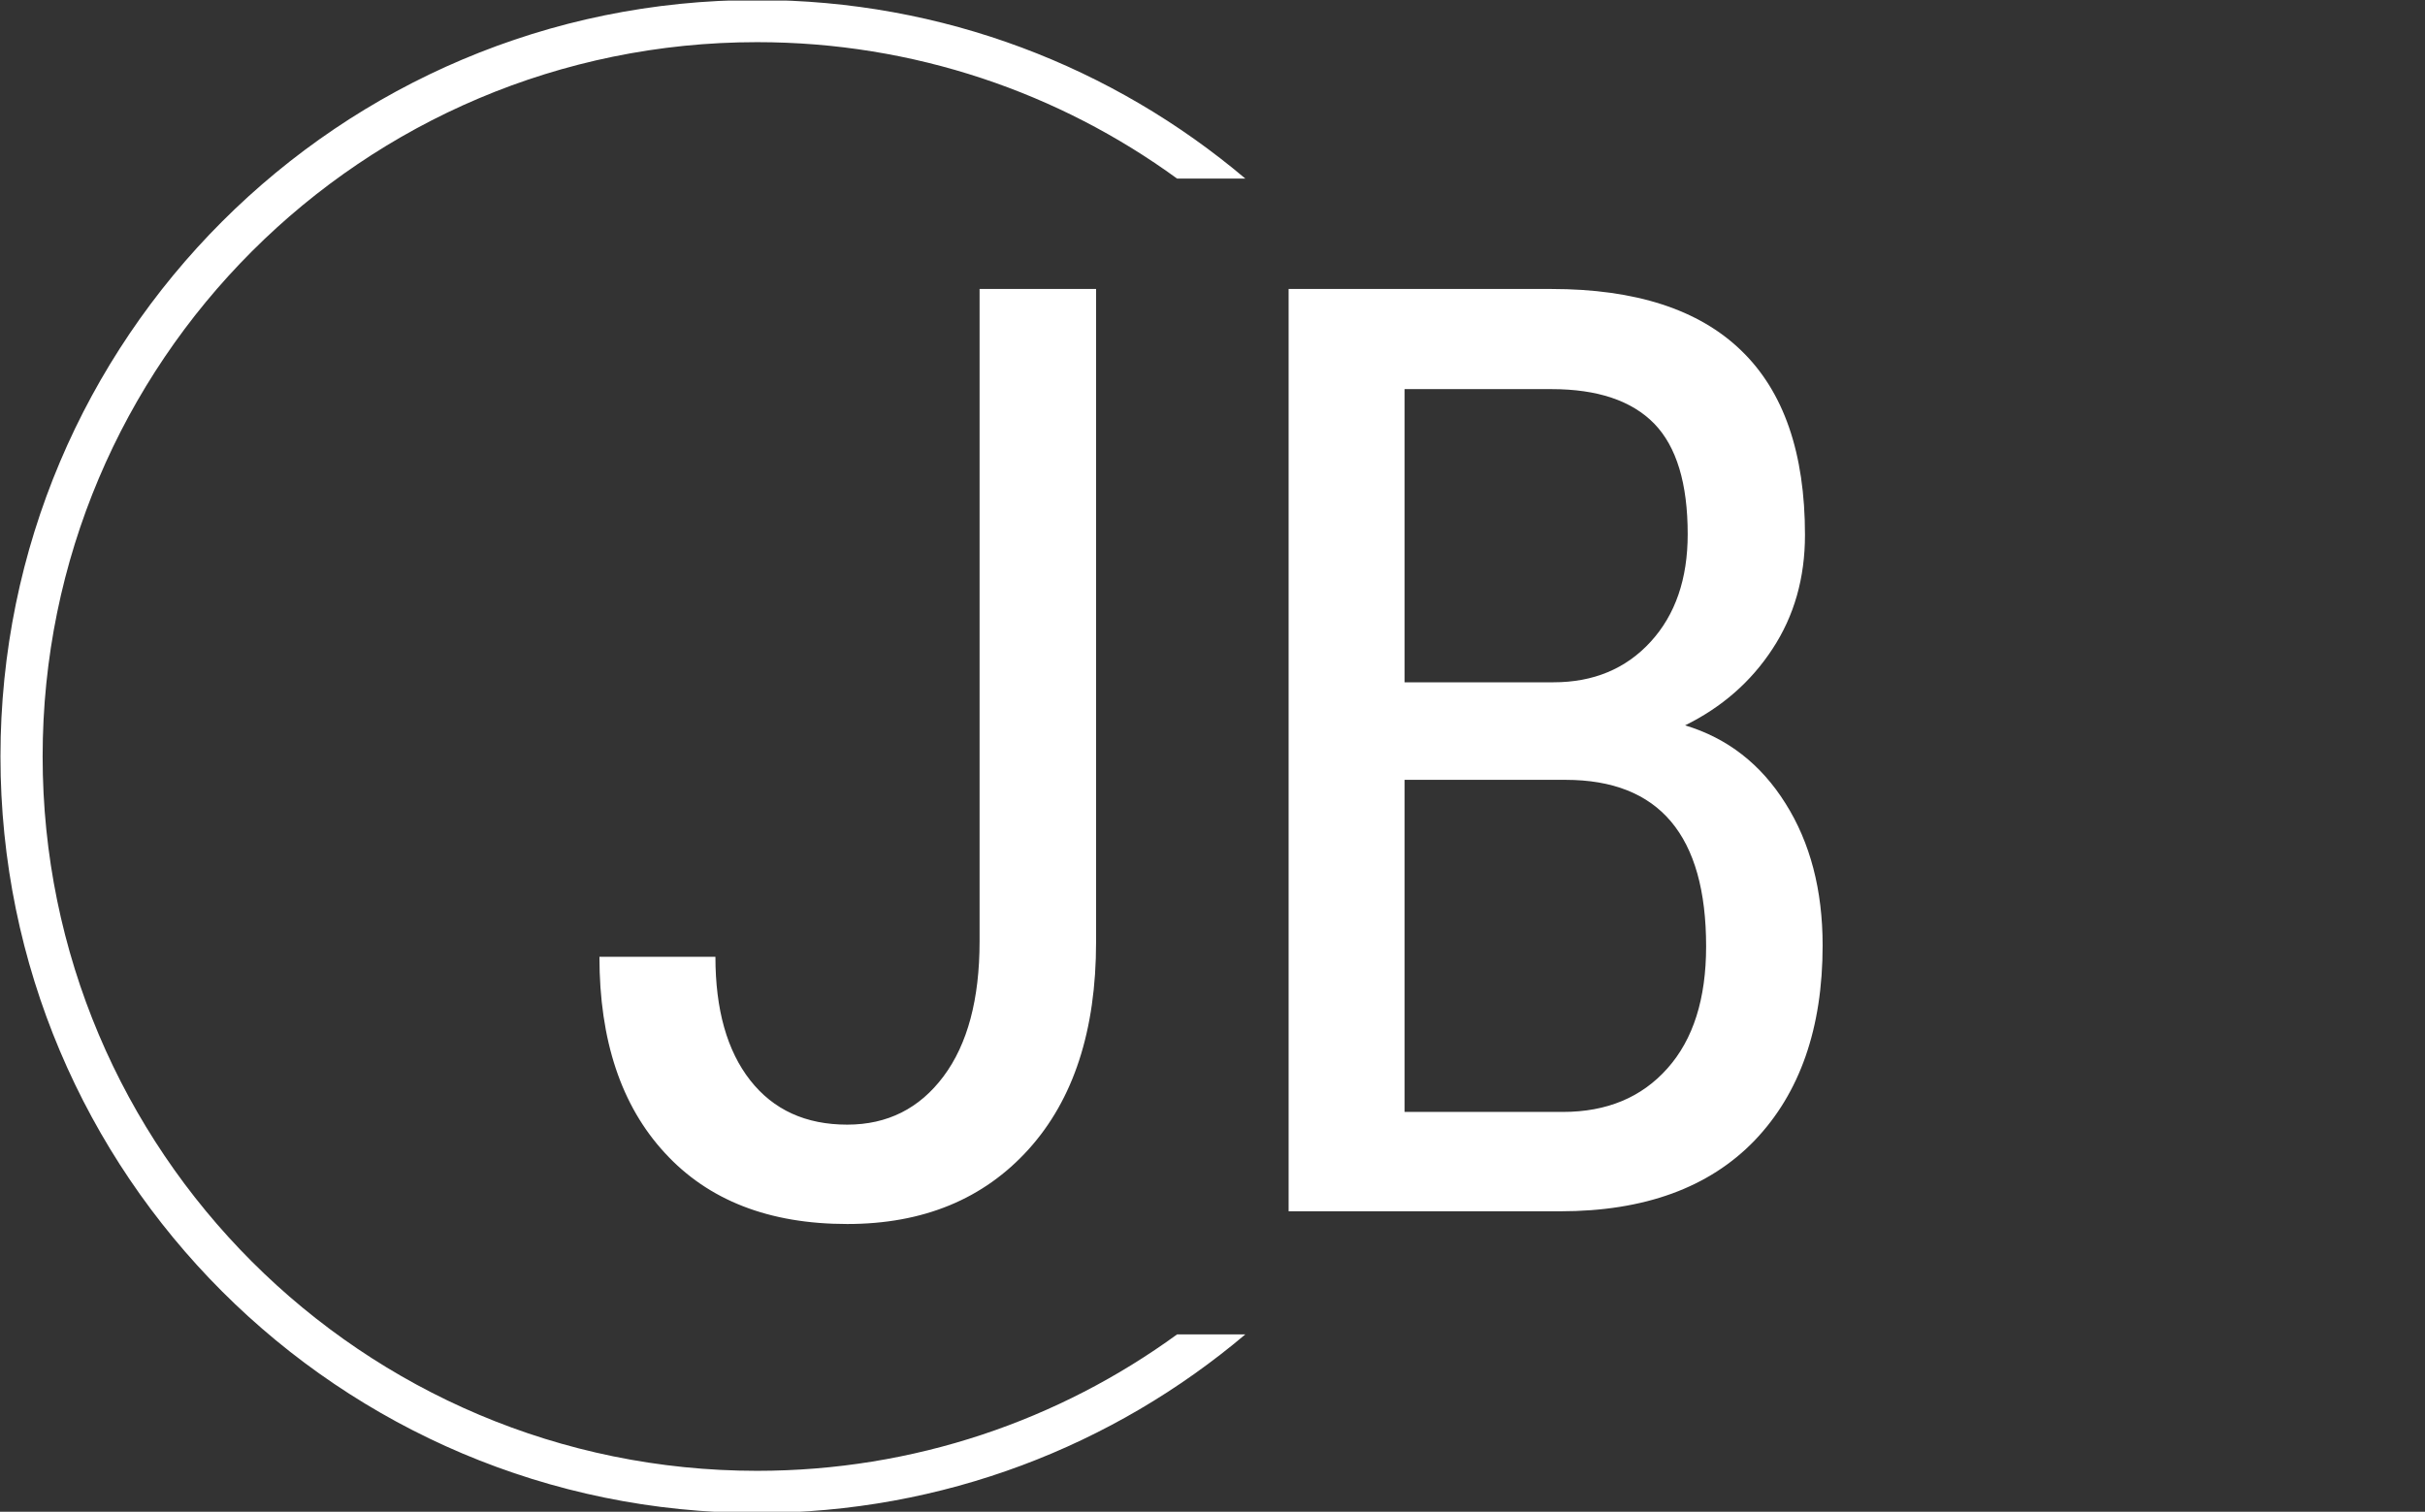 <svg xmlns="http://www.w3.org/2000/svg" version="1.1" xmlns:xlink="http://www.w3.org/1999/xlink" xmlns:svgjs="http://svgjs.dev/svgjs" width="2000" height="1247" viewBox="0 0 2000 1247"><rect x="0" y="0" width="2000" height="1247" fill="#333333" stroke="none"/><g transform="matrix(1,0,0,1,-1.212,0.505)"><svg viewBox="0 0 396 247" data-background-color="#000000" preserveAspectRatio="xMidYMid meet" height="1247" width="2000" xmlns="http://www.w3.org/2000/svg" xmlns:xlink="http://www.w3.org/1999/xlink"><g id="tight-bounds" transform="matrix(1,0,0,1,0.24,-0.1)"><svg viewBox="0 0 395.52 247.2" height="247.2" width="395.52"><g><svg></svg></g><g><svg viewBox="0 0 395.52 247.2" height="247.2" width="395.52"><g transform="matrix(1,0,0,1,97.828,47.215)"><svg viewBox="0 0 199.863 152.77" height="152.77" width="199.863"><g><svg viewBox="0 0 199.863 152.77" height="152.77" width="199.863"><g><svg viewBox="0 0 199.863 152.77" height="152.77" width="199.863"><g><svg viewBox="0 0 199.863 152.77" height="152.77" width="199.863"><g id="textblocktransform"><svg viewBox="0 0 199.863 152.77" height="152.77" width="199.863" id="textblock"><g><svg viewBox="0 0 199.863 152.77" height="152.77" width="199.863"><g transform="matrix(1,0,0,1,0,0)"><svg width="199.863" viewBox="1.44 -35.55 47.14 36.04" height="152.77" data-palette-color="#ffffff"><path d="M16.09-10.4L16.09-35.55 20.58-35.55 20.58-10.38Q20.58-5.27 17.98-2.39 15.38 0.49 10.99 0.49L10.99 0.49Q6.47 0.49 3.96-2.25 1.44-4.98 1.44-9.81L1.44-9.81 5.91-9.81Q5.91-6.76 7.25-5.05 8.59-3.34 10.99-3.34L10.99-3.34Q13.31-3.34 14.7-5.2 16.09-7.06 16.09-10.4L16.09-10.4ZM38.47 0L28 0 28-35.55 38.13-35.55Q42.99-35.55 45.44-33.18 47.9-30.81 47.9-26.07L47.9-26.07Q47.9-23.58 46.65-21.68 45.41-19.78 43.28-18.73L43.28-18.73Q45.73-17.99 47.15-15.72 48.58-13.45 48.58-10.25L48.58-10.25Q48.58-5.47 45.96-2.73 43.33 0 38.47 0L38.47 0ZM38.67-16.63L32.47-16.63 32.47-3.83 38.57-3.83Q41.11-3.83 42.6-5.51 44.09-7.18 44.09-10.21L44.09-10.21Q44.09-16.63 38.67-16.63L38.67-16.63ZM32.47-31.69L32.47-20.39 38.21-20.39Q40.52-20.39 41.95-21.95 43.38-23.51 43.38-26.1L43.38-26.1Q43.38-29.03 42.09-30.36 40.79-31.69 38.13-31.69L38.13-31.69 32.47-31.69Z" opacity="1" transform="matrix(1,0,0,1,0,0)" fill="#ffffff" class="undefined-text-0" data-fill-palette-color="primary" id="text-0"></path></svg></g></svg></g></svg></g></svg></g></svg></g></svg></g></svg></g><g><path d="M0 123.6c0-68.262 55.338-123.6 123.6-123.6 30.402 0 58.24 10.976 79.768 29.183l-11.147 0c-19.26-14.022-42.974-22.294-68.621-22.295-64.458 0-116.712 52.254-116.712 116.712 0 64.458 52.254 116.712 116.712 116.712 25.647 0 49.361-8.272 68.621-22.295l11.147 0c-21.528 18.206-49.366 29.183-79.768 29.183-68.262 0-123.6-55.338-123.6-123.6z" fill="#ffffff" stroke="transparent" data-fill-palette-color="tertiary"></path></g></svg></g><defs></defs></svg><rect width="395.52" height="247.2" fill="none" stroke="none" visibility="hidden"></rect></g></svg></g></svg>